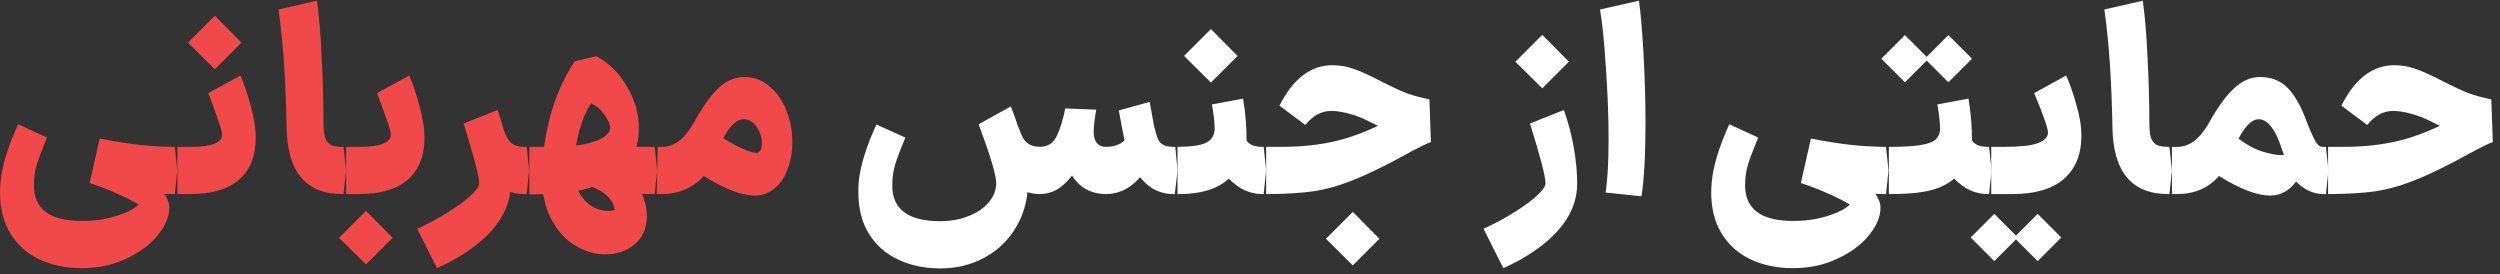 <svg width="219" height="24" viewBox="0 0 219 24" fill="none" xmlns="http://www.w3.org/2000/svg">
<rect x="0" y="0" width="219" height="24" fill="#333333" stroke="none"/>
<path d="M203.939 12.864H205.325C207.027 12.864 208.596 12.695 210.033 12.358C211.485 12.021 213.121 11.375 214.939 10.422C216.333 9.674 217.22 9.249 217.601 9.146L217.711 12.446C216.993 12.299 216.281 12.094 215.577 11.83C214.888 11.566 214.001 11.163 212.915 10.62C212.373 10.341 211.801 10.121 211.199 9.96C210.613 9.799 210.092 9.718 209.637 9.718C208.772 9.718 208.017 10.129 207.371 10.95L205.105 9.256C206.293 6.895 207.841 5.714 209.747 5.714C210.378 5.714 210.987 5.817 211.573 6.022C212.16 6.213 213.025 6.609 214.169 7.21C215.005 7.635 215.709 7.958 216.281 8.178C216.868 8.383 217.521 8.559 218.239 8.706L218.371 12.446C218.078 12.534 217.374 12.879 216.259 13.48C216.157 13.539 215.819 13.722 215.247 14.03C213.663 14.866 212.329 15.489 211.243 15.9C210.173 16.311 209.117 16.597 208.075 16.758C207.034 16.905 205.751 16.985 204.225 17H203.939V12.864Z" fill="white"/>
<path d="M190.265 12.864H190.749C191.791 12.864 192.707 12.167 193.499 10.774C194.247 9.425 194.973 8.42 195.677 7.76C196.396 7.085 197.159 6.748 197.965 6.748C198.904 6.748 199.674 7.027 200.275 7.584C200.877 8.141 201.412 9.007 201.881 10.18C202.292 11.251 202.6 11.969 202.805 12.336C203.011 12.688 203.223 12.864 203.443 12.864H203.751L203.971 14.932L203.751 17H203.443C203.077 17 202.681 16.905 202.255 16.714C201.845 16.523 201.471 16.252 201.133 15.9C200.869 16.267 200.569 16.553 200.231 16.758C199.821 17.007 199.366 17.132 198.867 17.132C197.723 17.132 196.227 16.56 194.379 15.416C193.47 16.472 192.238 17 190.683 17H190.265V12.864ZM196.095 12.138C196.77 12.666 197.452 13.04 198.141 13.26C198.831 13.48 199.395 13.59 199.835 13.59C199.967 13.59 200.048 13.583 200.077 13.568C200.033 13.451 199.901 13.084 199.681 12.468C199.461 11.852 199.19 11.361 198.867 10.994C198.559 10.627 198.222 10.444 197.855 10.444C197.283 10.444 196.697 11.009 196.095 12.138Z" fill="white"/>
<path d="M187.71 0.06C187.9 1.439 188.04 3.118 188.128 5.098C188.23 7.078 188.282 8.941 188.282 10.686C188.282 11.273 188.325 11.72 188.413 12.028C188.516 12.336 188.685 12.556 188.92 12.688C189.154 12.805 189.492 12.864 189.932 12.864H190.042L190.262 14.932L190.042 17H189.932C186.72 17 185.092 15.027 185.048 11.082C184.974 7.019 184.74 3.602 184.344 0.83L187.71 0.06Z" fill="white"/>
<path d="M174.432 12.864H175.62C176.984 12.864 177.952 12.754 178.524 12.534C179.11 12.314 179.404 12.006 179.404 11.61C179.404 11.243 179 10.092 178.194 8.156L180.988 6.616C181.281 7.232 181.574 8.061 181.868 9.102C182.176 10.129 182.33 11.053 182.33 11.874C182.33 13.517 181.816 14.785 180.79 15.68C179.763 16.56 178.26 17 176.28 17H174.432V12.864ZM174.696 18.738L176.764 20.806L175.378 22.192L174.696 22.874L174.014 22.192L172.628 20.806L174.696 18.738ZM178.502 18.738L180.57 20.806L179.184 22.192L178.502 22.874L177.82 22.192L176.434 20.806L178.502 18.738Z" fill="white"/>
<path d="M165.464 12.864H165.574C166.718 12.864 167.605 12.813 168.236 12.71C168.866 12.607 169.306 12.446 169.556 12.226C169.805 11.991 169.937 11.683 169.952 11.302C169.937 10.642 169.856 9.923 169.71 9.146L172.438 8.64C172.643 9.843 172.746 11.067 172.746 12.314C172.834 12.461 172.995 12.593 173.23 12.71C173.464 12.813 173.772 12.864 174.154 12.864H174.242L174.462 14.932L174.242 17H174.132C173.486 17 172.87 16.839 172.284 16.516C171.712 16.179 171.22 15.746 170.81 15.218L171.448 15.372C170.949 15.929 170.252 16.34 169.358 16.604C168.478 16.868 167.216 17 165.574 17H165.464V12.864ZM166.872 3.074L168.94 5.142L167.554 6.528L166.872 7.21L166.19 6.528L164.804 5.142L166.872 3.074ZM170.678 3.074L172.746 5.142L171.36 6.528L170.678 7.21L169.996 6.528L168.61 5.142L170.678 3.074Z" fill="white"/>
<path d="M157.073 23.49C155.709 23.49 154.484 23.241 153.399 22.742C152.313 22.243 151.455 21.488 150.825 20.476C150.209 19.479 149.901 18.261 149.901 16.824C149.901 16.648 149.915 16.369 149.945 15.988C150.062 14.595 150.575 12.893 151.485 10.884L154.015 12.05C153.604 13.047 153.311 13.825 153.135 14.382C152.959 14.939 152.871 15.555 152.871 16.23C152.871 18.313 154.271 19.354 157.073 19.354C158.158 19.354 159.148 19.215 160.043 18.936C160.952 18.657 161.619 18.32 162.045 17.924C161.663 17.675 161.062 17.367 160.241 17C159.434 16.633 158.605 16.311 157.755 16.032L158.635 12.138C159.999 12.402 161.157 12.585 162.111 12.688C163.064 12.791 164.025 12.849 164.993 12.864H165.213L165.433 14.932L165.213 17H164.993C163.995 16.985 162.925 16.897 161.781 16.736C160.637 16.56 159.295 16.325 157.755 16.032L158.635 13.568C160.336 14.199 161.773 14.925 162.947 15.746C164.135 16.567 164.729 17.389 164.729 18.21C164.729 18.987 164.391 19.787 163.717 20.608C163.057 21.429 162.14 22.111 160.967 22.654C159.808 23.211 158.51 23.49 157.073 23.49Z" fill="white"/>
<path d="M140.647 16.868C140.823 15.768 140.911 14.213 140.911 12.204C140.911 10.195 140.83 8.068 140.669 5.824C140.522 3.58 140.354 1.915 140.163 0.83L143.573 0.06C143.72 1.072 143.852 2.612 143.969 4.68C144.086 6.733 144.145 8.765 144.145 10.774C144.145 13.546 144.028 15.687 143.793 17.198L140.647 16.868Z" fill="white"/>
<path d="M129.954 20.036C130.936 19.596 131.838 19.112 132.66 18.584C133.496 18.071 134.156 17.587 134.64 17.132C135.138 16.677 135.388 16.318 135.388 16.054C135.388 15.467 134.933 13.722 134.024 10.818L136.994 9.63C137.36 10.642 137.646 11.72 137.852 12.864C138.057 13.993 138.16 15.057 138.16 16.054C138.16 17.579 137.588 18.973 136.444 20.234C135.3 21.495 133.716 22.581 131.692 23.49L129.954 20.036ZM132.748 5.406L135.102 3.052L137.434 5.406L135.102 7.738L132.748 5.406Z" fill="white"/>
<path d="M110.916 12.864H112.302C114.004 12.864 115.573 12.695 117.01 12.358C118.462 12.021 120.098 11.375 121.916 10.422C123.31 9.674 124.197 9.249 124.578 9.146L124.688 12.446C123.97 12.299 123.258 12.094 122.554 11.83C121.865 11.566 120.978 11.163 119.892 10.62C119.35 10.341 118.778 10.121 118.176 9.96C117.59 9.799 117.069 9.718 116.614 9.718C115.749 9.718 114.994 10.129 114.348 10.95L112.082 9.256C113.27 6.895 114.818 5.714 116.724 5.714C117.355 5.714 117.964 5.817 118.55 6.022C119.137 6.213 120.002 6.609 121.146 7.21C121.982 7.635 122.686 7.958 123.258 8.178C123.845 8.383 124.498 8.559 125.216 8.706L125.348 12.446C125.055 12.534 124.351 12.879 123.236 13.48C123.134 13.539 122.796 13.722 122.224 14.03C120.64 14.866 119.306 15.489 118.22 15.9C117.15 16.311 116.094 16.597 115.052 16.758C114.011 16.905 112.728 16.985 111.202 17H110.916V12.864ZM116.152 20.916L118.506 18.562L120.838 20.916L118.506 23.248L116.152 20.916Z" fill="white"/>
<path d="M103.151 12.864H103.261C104.419 12.85 105.226 12.725 105.681 12.49C106.135 12.255 106.377 11.86 106.407 11.302C106.392 10.642 106.311 9.923 106.165 9.146L108.893 8.64C109.098 9.843 109.201 11.068 109.201 12.314C109.289 12.461 109.45 12.593 109.685 12.71C109.919 12.813 110.227 12.864 110.609 12.864H110.697L110.917 14.932L110.697 17H110.609C109.949 17 109.325 16.839 108.739 16.516C108.167 16.179 107.675 15.746 107.265 15.218L107.969 15.306C107.015 16.436 105.446 17 103.261 17H103.151V12.864ZM103.723 4.9L106.077 2.546L108.409 4.9L106.077 7.232L103.723 4.9Z" fill="white"/>
<path d="M96.818 12.864H96.884C97.353 12.864 97.771 12.769 98.138 12.578C98.505 12.373 98.695 12.123 98.71 11.83L101.218 12.072C101.159 12.952 100.932 13.773 100.536 14.536C100.14 15.284 99.619 15.885 98.974 16.34C98.329 16.78 97.632 17 96.884 17H96.818V12.864ZM102.956 12.864L103.154 14.932L102.912 17H102.802C101.863 17 101.057 16.692 100.382 16.076C99.707 15.445 99.172 14.551 98.776 13.392C98.644 13.011 98.387 11.771 98.006 9.674L100.712 8.926C100.873 9.85 100.998 10.539 101.086 10.994C101.189 11.434 101.291 11.793 101.394 12.072C101.482 12.336 101.636 12.534 101.856 12.666C102.076 12.798 102.391 12.864 102.802 12.864H102.956ZM90.966 17V12.864H91.098C91.787 12.864 92.286 12.534 92.594 11.874C92.873 11.287 93.115 10.495 93.32 9.498L96.026 9.608C95.982 9.857 95.931 10.195 95.872 10.62C95.828 11.031 95.806 11.353 95.806 11.588C95.806 11.969 95.894 12.277 96.07 12.512C96.261 12.747 96.539 12.864 96.906 12.864H96.972L97.192 14.932L96.972 17H96.906C96.158 17 95.498 16.817 94.926 16.45C94.369 16.069 93.936 15.533 93.628 14.844L94.332 14.8C93.819 15.563 93.305 16.12 92.792 16.472C92.293 16.824 91.707 17 91.032 17H90.966ZM89.14 10.95C89.331 11.478 89.499 11.874 89.646 12.138C89.807 12.387 90.005 12.571 90.24 12.688C90.489 12.805 90.834 12.864 91.274 12.864L91.076 17C90.049 17 89.162 16.597 88.414 15.79C87.666 14.969 87.072 13.861 86.632 12.468L89.14 10.95ZM79.306 12.05C78.895 13.033 78.602 13.81 78.426 14.382C78.25 14.954 78.162 15.577 78.162 16.252C78.162 18.335 79.563 19.376 82.364 19.376C83.303 19.376 84.139 19.222 84.872 18.914C85.62 18.621 86.207 18.217 86.632 17.704C87.057 17.191 87.27 16.633 87.27 16.032C87.27 15.357 86.757 13.641 85.73 10.884L88.546 9.322C89.03 10.51 89.397 11.683 89.646 12.842C89.91 14.001 90.042 15.064 90.042 16.032C90.042 17.44 89.705 18.716 89.03 19.86C88.37 21.004 87.453 21.899 86.28 22.544C85.121 23.189 83.816 23.512 82.364 23.512C81 23.512 79.775 23.255 78.69 22.742C77.605 22.243 76.747 21.488 76.116 20.476C75.5 19.479 75.192 18.261 75.192 16.824C75.192 16.472 75.199 16.208 75.214 16.032C75.331 14.624 75.852 12.915 76.776 10.906L79.306 12.05Z" fill="white"/>
<path d="M62.172 11.324C63.052 11.94 63.866 12.439 64.614 12.82C65.376 13.201 65.927 13.392 66.264 13.392C66.367 13.392 66.44 13.37 66.484 13.326C66.66 13.165 66.748 12.908 66.748 12.556C66.748 12.057 66.594 11.581 66.286 11.126C65.993 10.671 65.604 10.444 65.12 10.444C64.768 10.444 64.394 10.671 63.998 11.126C63.602 11.581 63.14 12.468 62.612 13.788C62.187 14.873 61.563 15.68 60.742 16.208C59.935 16.736 59.004 17 57.948 17H57.53L57.618 12.864H58.014C59.055 12.864 59.972 12.167 60.764 10.774C61.541 9.366 62.267 8.347 62.942 7.716C63.617 7.071 64.372 6.748 65.208 6.748C66.058 6.748 66.799 7.027 67.43 7.584C68.075 8.127 68.567 8.838 68.904 9.718C69.241 10.583 69.41 11.493 69.41 12.446C69.41 13.37 69.249 14.221 68.926 14.998C68.603 15.775 68.126 16.362 67.496 16.758C67.085 17.007 66.63 17.132 66.132 17.132C64.782 17.132 62.949 16.34 60.632 14.756L62.172 11.324Z" fill="#F14949"/>
<path d="M46.37 12.864H48.416C49.472 12.864 50.381 12.791 51.144 12.644C51.906 12.483 52.478 12.277 52.86 12.028C53.256 11.764 53.454 11.493 53.454 11.214C53.454 10.906 53.285 10.518 52.948 10.048C52.625 9.579 52.236 9.249 51.782 9.058C51.386 9.615 51.041 10.415 50.748 11.456C50.469 12.498 50.3 13.539 50.242 14.58C50.212 15.313 50.33 15.981 50.594 16.582C50.858 17.169 51.224 17.631 51.694 17.968C52.178 18.305 52.706 18.474 53.278 18.474C53.468 18.474 53.659 18.452 53.85 18.408C53.703 17.425 52.918 16.7 51.496 16.23L52.2 12.534C52.962 12.681 53.666 12.776 54.312 12.82C54.972 12.85 55.984 12.864 57.348 12.864L57.568 14.932L57.348 17C56.16 17 55.162 16.942 54.356 16.824C53.549 16.707 52.596 16.509 51.496 16.23L52.09 13.216C52.955 13.436 53.732 13.854 54.422 14.47C55.126 15.072 55.676 15.775 56.072 16.582C56.468 17.389 56.666 18.174 56.666 18.936C56.666 20.007 56.284 20.85 55.522 21.466C54.847 22.009 54.011 22.28 53.014 22.28C52.104 22.28 51.217 22.016 50.352 21.488C49.501 20.975 48.804 20.19 48.262 19.134C47.719 18.078 47.448 16.795 47.448 15.284C47.448 15.094 47.462 14.778 47.492 14.338C47.785 10.789 48.738 7.797 50.352 5.362L52.244 4.922C53.344 5.509 54.238 6.396 54.928 7.584C55.617 8.757 55.962 9.967 55.962 11.214C55.962 13.15 55.206 14.595 53.696 15.548C52.2 16.502 50.095 16.993 47.382 17.022H46.37V12.864Z" fill="#F14949"/>
<path d="M45.893 17C44.822 17 43.935 16.604 43.231 15.812C42.542 15.005 41.97 13.891 41.515 12.468L44.001 10.95C44.192 11.654 44.426 12.153 44.705 12.446C44.984 12.725 45.38 12.864 45.893 12.864H46.135L46.355 14.932L46.135 17H45.893ZM36.543 20.036C37.526 19.596 38.428 19.112 39.249 18.584C40.085 18.071 40.745 17.587 41.229 17.132C41.728 16.677 41.977 16.318 41.977 16.054C41.977 15.467 41.522 13.722 40.613 10.818L43.583 9.63C43.95 10.642 44.236 11.72 44.441 12.864C44.646 13.993 44.749 15.057 44.749 16.054C44.749 17.579 44.177 18.973 43.033 20.234C41.889 21.495 40.305 22.581 38.281 23.49L36.543 20.036Z" fill="#F14949"/>
<path d="M30.321 12.864H31.487C33.321 12.864 34.237 12.505 34.237 11.786C34.237 11.566 34.076 11.016 33.753 10.136C33.445 9.256 33.203 8.596 33.027 8.156L35.843 6.616C36.122 7.232 36.415 8.09 36.723 9.19C37.031 10.275 37.185 11.229 37.185 12.05C37.185 13.663 36.694 14.895 35.711 15.746C34.728 16.582 33.321 17 31.487 17H30.321V12.864ZM29.705 20.828L32.059 18.474L34.391 20.828L32.059 23.16L29.705 20.828Z" fill="#F14949"/>
<path d="M27.765 0.06C27.956 1.439 28.095 3.118 28.183 5.098C28.286 7.078 28.337 8.941 28.337 10.686C28.337 11.273 28.381 11.72 28.469 12.028C28.572 12.336 28.741 12.556 28.975 12.688C29.21 12.805 29.547 12.864 29.987 12.864H30.097L30.317 14.932L30.097 17H29.987C26.775 17 25.147 15.027 25.103 11.082C25.03 7.019 24.795 3.602 24.399 0.83L27.765 0.06Z" fill="#F14949"/>
<path d="M15.541 12.864H16.707C18.54 12.864 19.457 12.505 19.457 11.786C19.457 11.566 19.295 11.016 18.973 10.136C18.665 9.256 18.423 8.596 18.247 8.156L21.063 6.616C21.341 7.232 21.635 8.09 21.943 9.19C22.251 10.275 22.405 11.229 22.405 12.05C22.405 13.664 21.913 14.896 20.931 15.746C19.948 16.582 18.54 17 16.707 17H15.541V12.864ZM16.465 3.734L18.819 1.38L21.151 3.734L18.819 6.066L16.465 3.734Z" fill="#F14949"/>
<path d="M7.172 23.49C5.808 23.49 4.583 23.241 3.498 22.742C2.413 22.243 1.555 21.488 0.924 20.476C0.308 19.479 0 18.261 0 16.824C0 16.648 0.015 16.369 0.044 15.988C0.161 14.595 0.675 12.893 1.584 10.884L4.114 12.05C3.703 13.047 3.41 13.825 3.234 14.382C3.058 14.939 2.97 15.555 2.97 16.23C2.97 18.313 4.371 19.354 7.172 19.354C8.257 19.354 9.247 19.215 10.142 18.936C11.051 18.657 11.719 18.32 12.144 17.924C11.763 17.675 11.161 17.367 10.34 17C9.533 16.633 8.705 16.311 7.854 16.032L8.734 12.138C10.098 12.402 11.257 12.585 12.21 12.688C13.163 12.791 14.124 12.849 15.092 12.864H15.312L15.532 14.932L15.312 17H15.092C14.095 16.985 13.024 16.897 11.88 16.736C10.736 16.56 9.394 16.325 7.854 16.032L8.734 13.568C10.435 14.199 11.873 14.925 13.046 15.746C14.234 16.567 14.828 17.389 14.828 18.21C14.828 18.987 14.491 19.787 13.816 20.608C13.156 21.429 12.239 22.111 11.066 22.654C9.907 23.211 8.609 23.49 7.172 23.49Z" fill="#F14949"/>
</svg>
